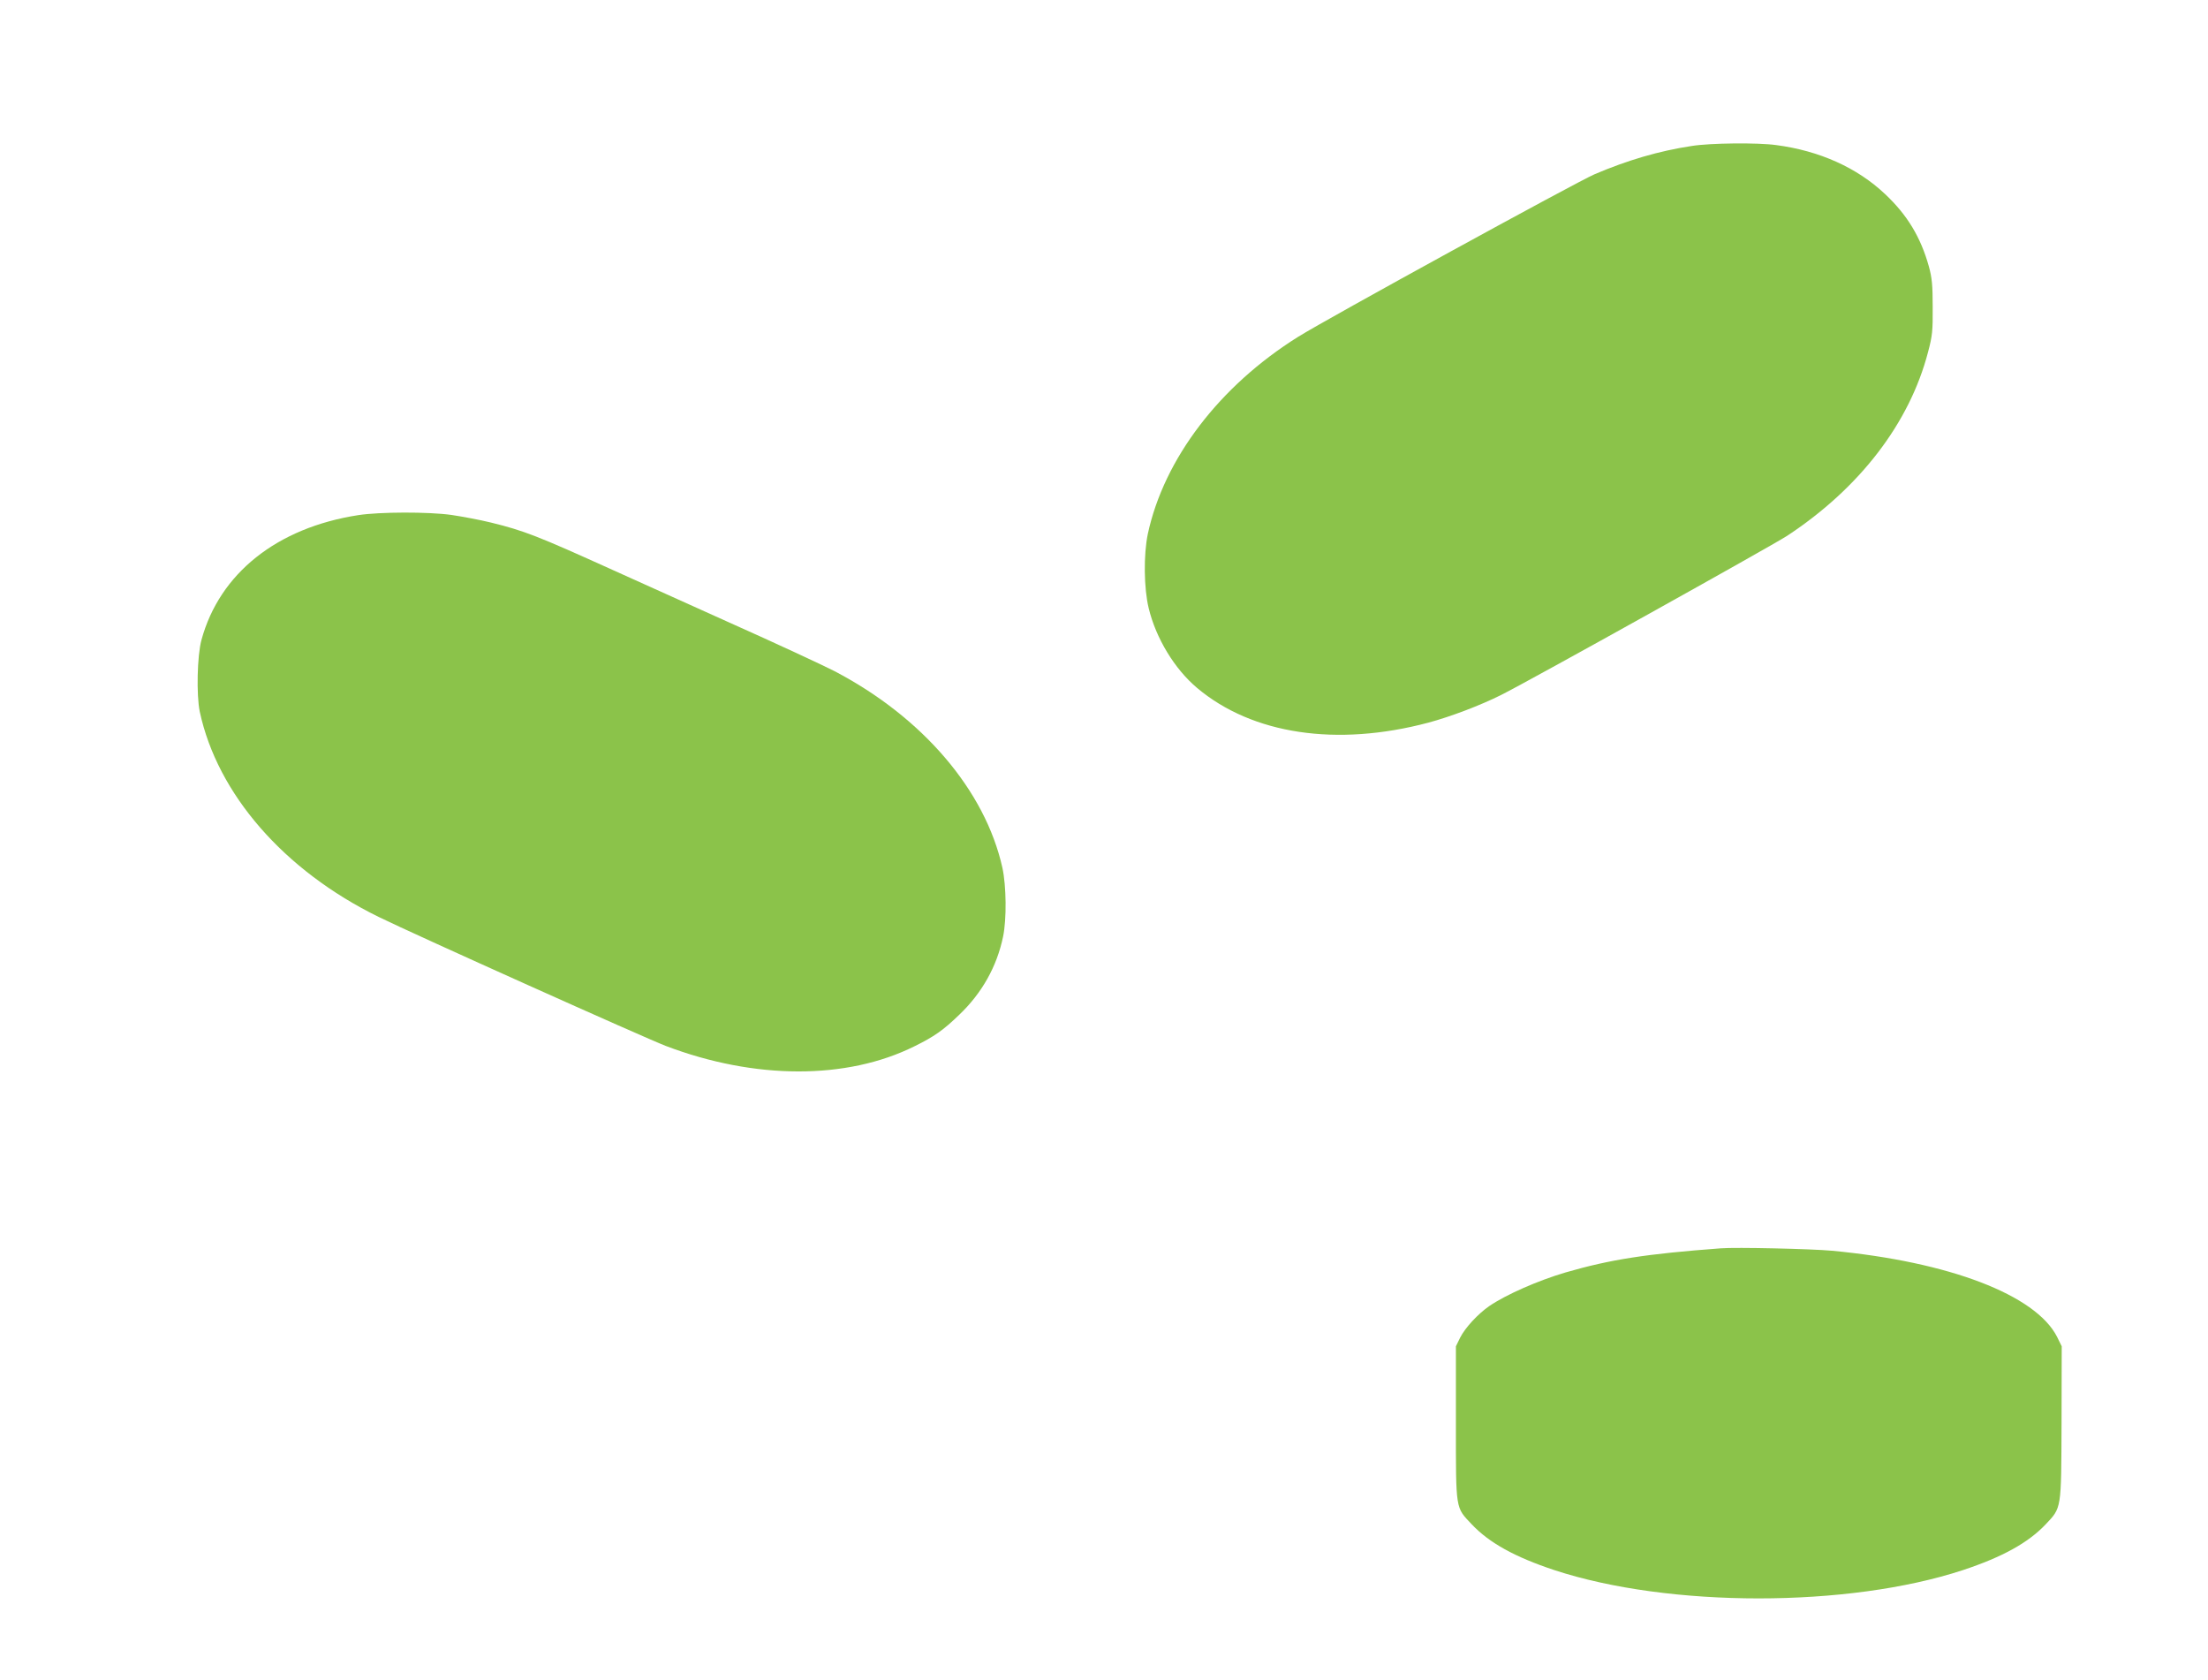 <?xml version="1.0" standalone="no"?>
<!DOCTYPE svg PUBLIC "-//W3C//DTD SVG 20010904//EN"
 "http://www.w3.org/TR/2001/REC-SVG-20010904/DTD/svg10.dtd">
<svg version="1.0" xmlns="http://www.w3.org/2000/svg"
 width="1280pt" height="974pt" viewBox="0 0 1280 974"
 preserveAspectRatio="xMidYMid meet">
<g transform="translate(0,974) scale(0.1,-0.1)"
fill="#8bc34a" stroke="none">
<path d="M9808 8894 c-192 -29 -374 -83 -564 -164 -107 -46 -1550 -837 -1718
-942 -456 -285 -778 -707 -872 -1143 -25 -120 -23 -315 5 -430 42 -175 151
-354 281 -463 320 -269 809 -342 1340 -201 127 34 304 101 423 161 164 82
1566 863 1657 922 421 277 710 654 817 1065 25 94 28 123 27 261 0 127 -4 169
-22 235 -47 169 -125 299 -254 420 -162 153 -380 251 -631 284 -107 15 -383
12 -489 -5z"/>
<path d="M2077 6754 c-472 -73 -804 -338 -909 -723 -25 -91 -30 -319 -10 -416
102 -477 488 -921 1037 -1190 212 -104 1538 -699 1665 -748 516 -196 1049
-197 1441 -2 114 56 167 93 260 183 131 125 218 279 254 453 21 101 19 293 -4
399 -100 449 -463 873 -974 1140 -62 32 -339 161 -617 285 -278 125 -579 261
-670 302 -433 196 -512 227 -704 274 -65 16 -168 35 -228 44 -134 19 -419 18
-541 -1z"/>
<path d="M9975 2504 c-429 -32 -638 -64 -900 -140 -159 -47 -344 -128 -442
-195 -66 -46 -139 -125 -168 -182 l-25 -51 0 -445 c0 -511 -3 -486 92 -587
101 -107 249 -189 478 -265 665 -219 1705 -219 2370 0 229 76 377 158 478 264
94 100 91 82 93 590 l1 443 -27 55 c-124 243 -625 435 -1305 499 -119 11 -557
21 -645 14z"/>
</g>
</svg>
